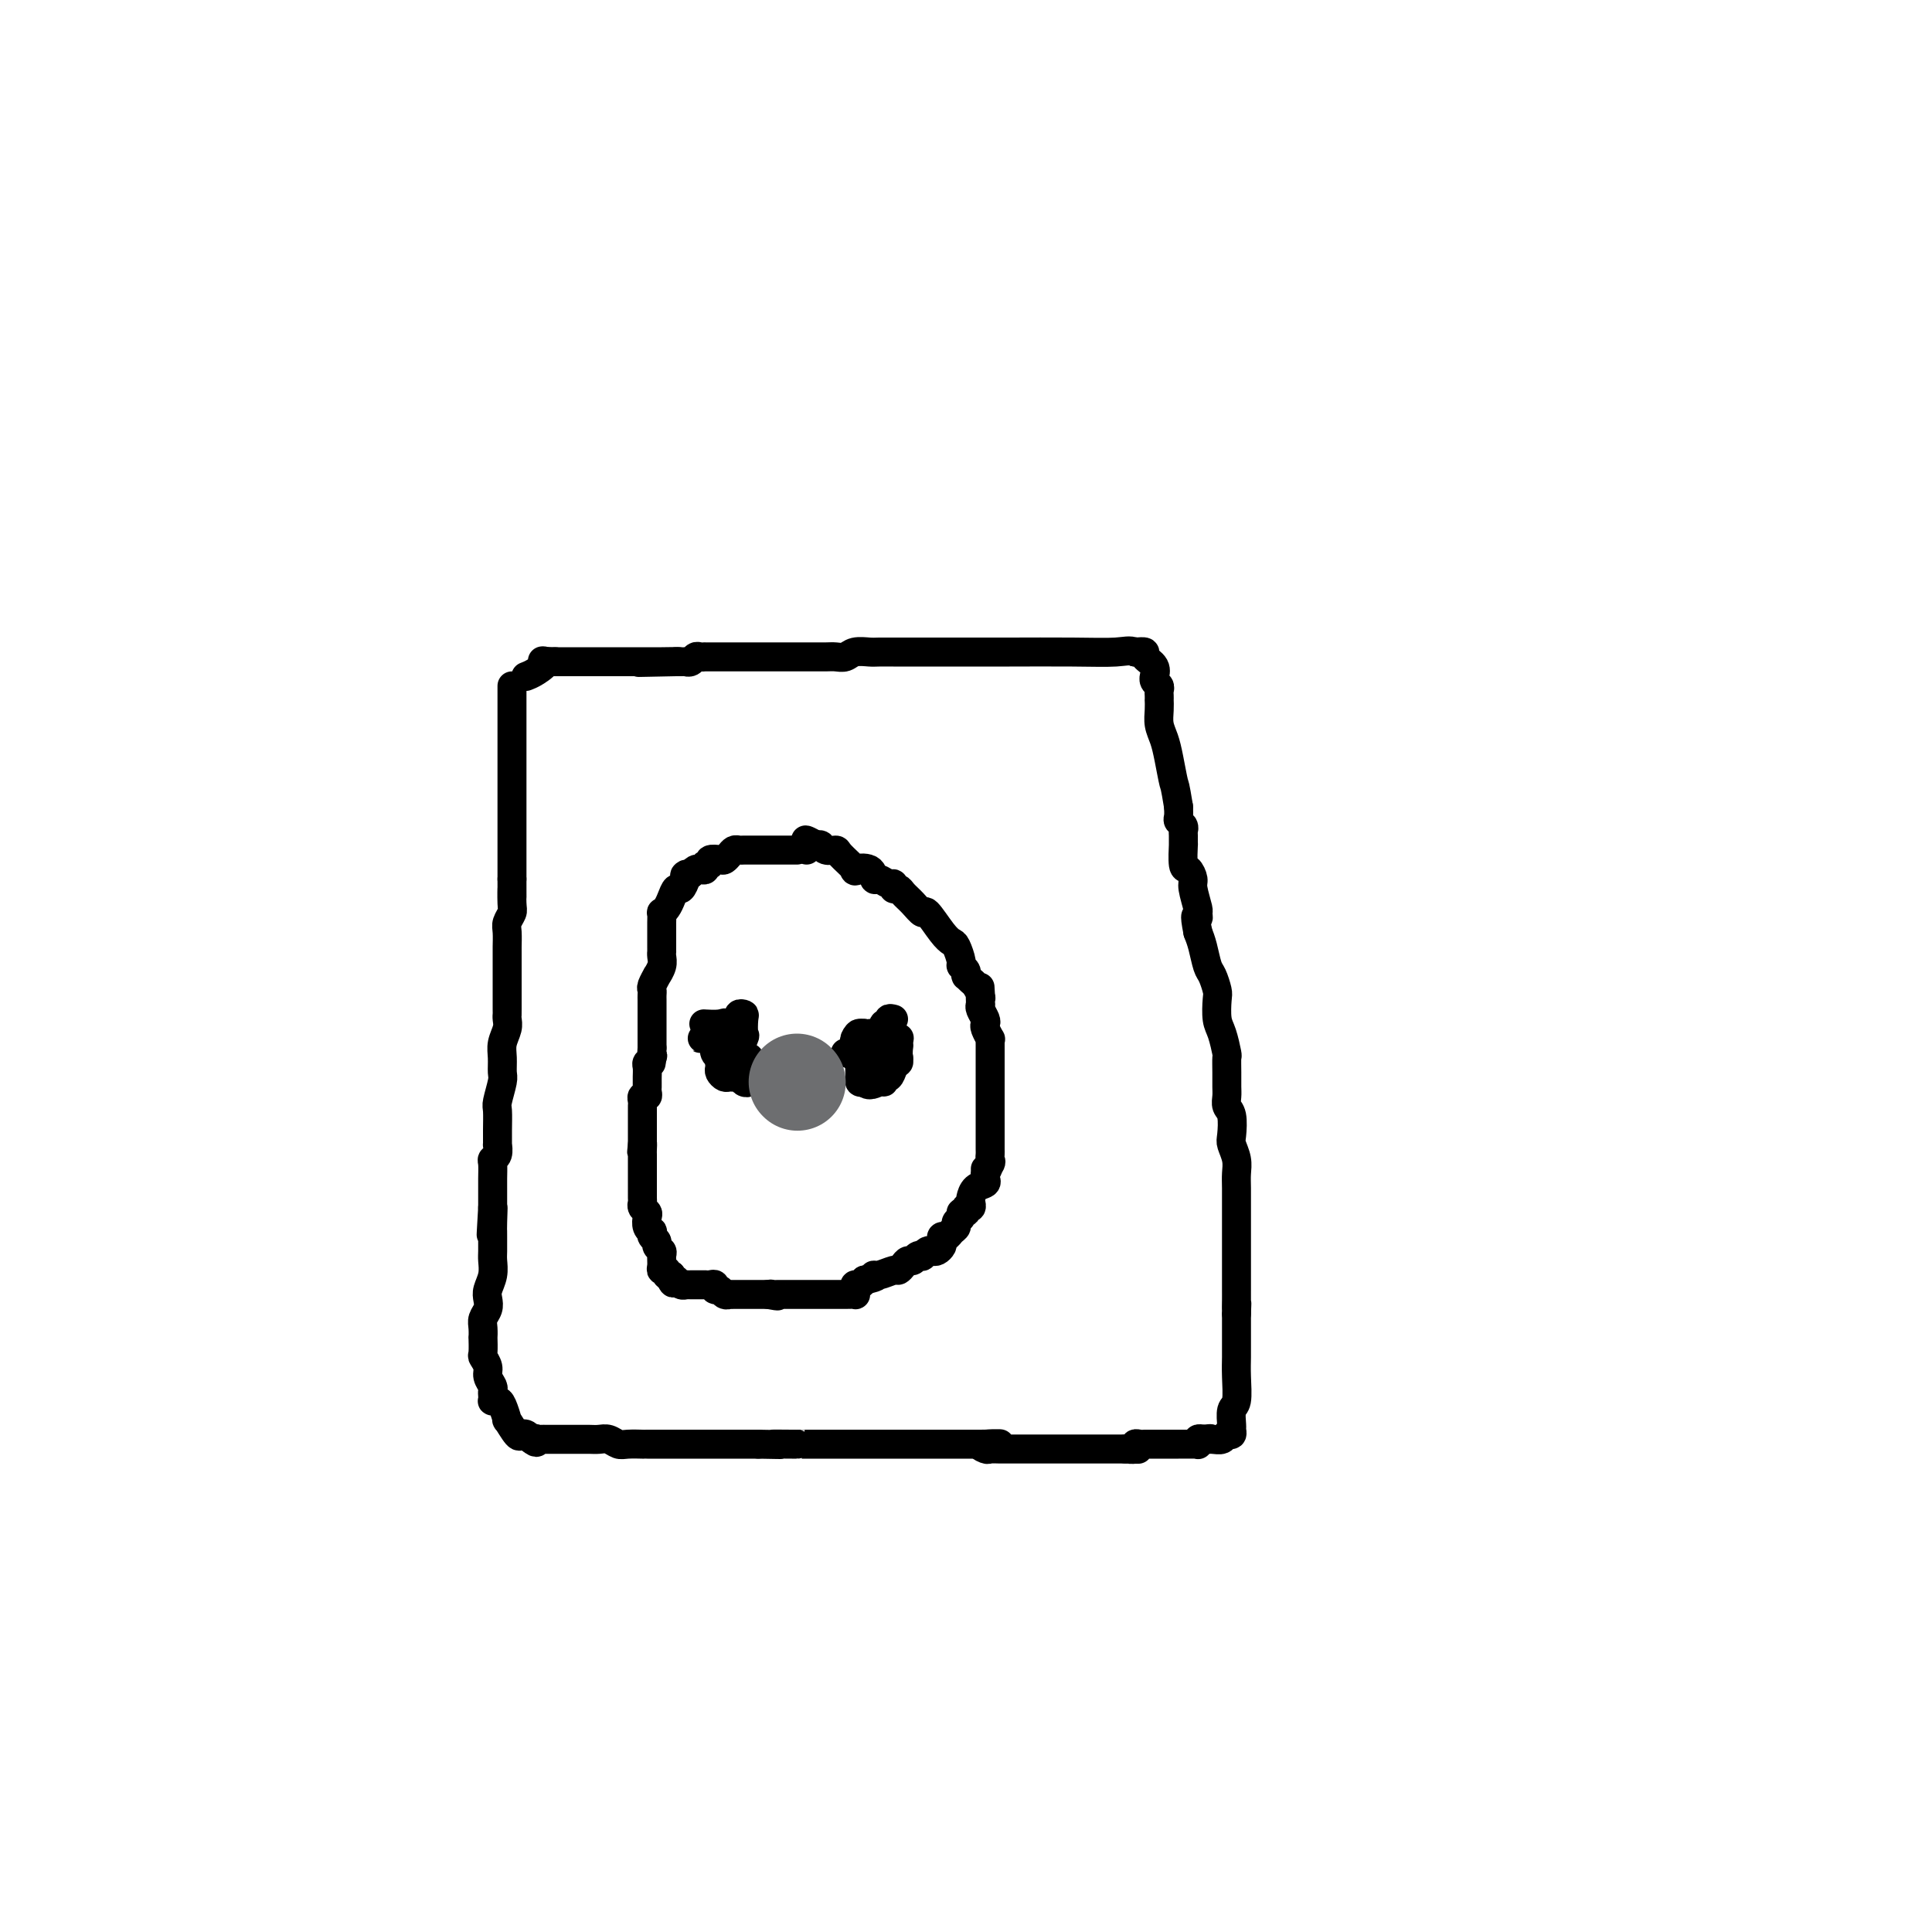 <svg viewBox='0 0 400 400' version='1.1' xmlns='http://www.w3.org/2000/svg' xmlns:xlink='http://www.w3.org/1999/xlink'><g fill='none' stroke='#000000' stroke-width='6' stroke-linecap='round' stroke-linejoin='round'><path d='M106,142c0.000,0.352 0.000,0.704 0,1c0.000,0.296 0.000,0.536 0,1c0.000,0.464 0.000,1.152 0,2c0.000,0.848 0.000,1.856 0,3c-0.000,1.144 0.000,2.423 0,3c-0.000,0.577 0.000,0.453 0,1c0.000,0.547 0.000,1.767 0,3c0.000,1.233 0.000,2.481 0,3c0.000,0.519 0.000,0.310 0,1c0.000,0.690 0.000,2.278 0,3c0.000,0.722 0.000,0.579 0,1c-0.000,0.421 -0.000,1.407 0,2c0.000,0.593 0.000,0.793 0,1c0.000,0.207 0.000,0.422 0,1c0.000,0.578 0.000,1.520 0,2c0.000,0.480 -0.000,0.499 0,1c0.000,0.501 0.000,1.485 0,2c0.000,0.515 -0.000,0.561 0,1c0.000,0.439 0.000,1.272 0,2c0.000,0.728 -0.000,1.350 0,2c0.000,0.650 0.000,1.329 0,2c0.000,0.671 0.000,1.336 0,2'/><path d='M106,182c0.004,6.484 0.015,2.695 0,2c-0.015,-0.695 -0.057,1.705 0,3c0.057,1.295 0.211,1.484 0,2c-0.211,0.516 -0.789,1.359 -1,2c-0.211,0.641 -0.057,1.080 0,2c0.057,0.920 0.015,2.320 0,3c-0.015,0.680 -0.004,0.638 0,1c0.004,0.362 0.001,1.127 0,2c-0.001,0.873 -0.000,1.855 0,3c0.000,1.145 -0.000,2.453 0,3c0.000,0.547 0.001,0.334 0,1c-0.001,0.666 -0.004,2.212 0,3c0.004,0.788 0.015,0.818 0,1c-0.015,0.182 -0.057,0.514 0,1c0.057,0.486 0.212,1.125 0,2c-0.212,0.875 -0.793,1.986 -1,3c-0.207,1.014 -0.041,1.933 0,3c0.041,1.067 -0.041,2.284 0,3c0.041,0.716 0.207,0.932 0,2c-0.207,1.068 -0.788,2.988 -1,4c-0.212,1.012 -0.056,1.115 0,2c0.056,0.885 0.011,2.552 0,4c-0.011,1.448 0.011,2.676 0,3c-0.011,0.324 -0.056,-0.258 0,0c0.056,0.258 0.211,1.354 0,2c-0.211,0.646 -0.789,0.840 -1,1c-0.211,0.160 -0.057,0.286 0,1c0.057,0.714 0.015,2.016 0,3c-0.015,0.984 -0.004,1.650 0,2c0.004,0.350 0.001,0.386 0,1c-0.001,0.614 -0.001,1.807 0,3'/><path d='M102,250c-0.619,10.656 -0.166,3.296 0,1c0.166,-2.296 0.044,0.472 0,2c-0.044,1.528 -0.011,1.816 0,2c0.011,0.184 -0.001,0.266 0,1c0.001,0.734 0.014,2.122 0,3c-0.014,0.878 -0.055,1.246 0,2c0.055,0.754 0.207,1.893 0,3c-0.207,1.107 -0.773,2.183 -1,3c-0.227,0.817 -0.113,1.376 0,2c0.113,0.624 0.226,1.313 0,2c-0.226,0.687 -0.792,1.372 -1,2c-0.208,0.628 -0.057,1.200 0,2c0.057,0.800 0.019,1.828 0,2c-0.019,0.172 -0.020,-0.512 0,0c0.020,0.512 0.062,2.221 0,3c-0.062,0.779 -0.227,0.628 0,1c0.227,0.372 0.845,1.265 1,2c0.155,0.735 -0.154,1.311 0,2c0.154,0.689 0.773,1.491 1,2c0.227,0.509 0.064,0.725 0,1c-0.064,0.275 -0.029,0.610 0,1c0.029,0.390 0.050,0.835 0,1c-0.050,0.165 -0.173,0.052 0,0c0.173,-0.052 0.642,-0.041 1,0c0.358,0.041 0.607,0.113 1,1c0.393,0.887 0.931,2.591 1,3c0.069,0.409 -0.332,-0.476 0,0c0.332,0.476 1.398,2.313 2,3c0.602,0.687 0.739,0.223 1,0c0.261,-0.223 0.646,-0.207 1,0c0.354,0.207 0.677,0.603 1,1'/><path d='M110,298c1.477,1.238 1.168,0.332 1,0c-0.168,-0.332 -0.197,-0.089 0,0c0.197,0.089 0.620,0.024 1,0c0.380,-0.024 0.718,-0.006 1,0c0.282,0.006 0.509,0.002 1,0c0.491,-0.002 1.248,-0.001 2,0c0.752,0.001 1.500,0.000 2,0c0.500,-0.000 0.753,-0.001 1,0c0.247,0.001 0.489,0.004 1,0c0.511,-0.004 1.290,-0.015 2,0c0.710,0.015 1.351,0.057 2,0c0.649,-0.057 1.308,-0.211 2,0c0.692,0.211 1.418,0.789 2,1c0.582,0.211 1.020,0.057 2,0c0.980,-0.057 2.503,-0.015 3,0c0.497,0.015 -0.032,0.004 0,0c0.032,-0.004 0.627,-0.001 1,0c0.373,0.001 0.525,0.000 1,0c0.475,-0.000 1.272,-0.000 2,0c0.728,0.000 1.388,0.000 2,0c0.612,-0.000 1.177,-0.000 2,0c0.823,0.000 1.904,0.000 3,0c1.096,-0.000 2.205,-0.000 3,0c0.795,0.000 1.274,0.000 2,0c0.726,-0.000 1.699,-0.000 2,0c0.301,0.000 -0.068,0.000 0,0c0.068,-0.000 0.575,-0.000 1,0c0.425,0.000 0.768,0.000 1,0c0.232,-0.000 0.352,-0.000 1,0c0.648,0.000 1.824,0.000 3,0'/><path d='M157,299c7.722,0.155 3.527,0.041 3,0c-0.527,-0.041 2.614,-0.011 4,0c1.386,0.011 1.015,0.003 1,0c-0.015,-0.003 0.325,-0.001 1,0c0.675,0.001 1.686,0.000 2,0c0.314,-0.000 -0.069,-0.000 0,0c0.069,0.000 0.589,0.000 1,0c0.411,-0.000 0.713,-0.000 1,0c0.287,0.000 0.558,0.000 1,0c0.442,-0.000 1.055,-0.000 2,0c0.945,0.000 2.222,0.000 3,0c0.778,-0.000 1.059,-0.000 3,0c1.941,0.000 5.544,0.000 7,0c1.456,-0.000 0.767,-0.000 1,0c0.233,0.000 1.389,0.000 2,0c0.611,-0.000 0.677,-0.000 1,0c0.323,0.000 0.902,0.000 1,0c0.098,-0.000 -0.286,-0.000 0,0c0.286,0.000 1.242,0.000 2,0c0.758,-0.000 1.317,-0.000 2,0c0.683,0.000 1.489,0.000 2,0c0.511,-0.000 0.728,0.000 1,0c0.272,0.000 0.598,0.000 1,0c0.402,0.000 0.881,0.000 1,0c0.119,0.000 -0.123,0.000 0,0c0.123,0.000 0.610,0.000 1,0c0.390,0.000 0.683,0.000 1,0c0.317,0.000 0.659,0.000 1,0'/><path d='M203,299c7.351,-0.061 2.730,-0.212 1,0c-1.730,0.212 -0.569,0.789 0,1c0.569,0.211 0.546,0.057 1,0c0.454,-0.057 1.384,-0.015 2,0c0.616,0.015 0.917,0.004 1,0c0.083,-0.004 -0.054,-0.001 0,0c0.054,0.001 0.297,0.000 1,0c0.703,-0.000 1.865,-0.000 3,0c1.135,0.000 2.244,0.000 4,0c1.756,-0.000 4.159,-0.000 6,0c1.841,0.000 3.119,0.000 4,0c0.881,-0.000 1.363,-0.000 2,0c0.637,0.000 1.428,0.000 2,0c0.572,-0.000 0.927,-0.000 1,0c0.073,0.000 -0.134,0.000 0,0c0.134,-0.000 0.610,-0.000 1,0c0.390,0.000 0.695,0.000 1,0'/><path d='M233,300c4.803,0.138 1.812,-0.015 1,0c-0.812,0.015 0.556,0.200 1,0c0.444,-0.200 -0.036,-0.786 0,-1c0.036,-0.214 0.588,-0.057 1,0c0.412,0.057 0.684,0.015 1,0c0.316,-0.015 0.676,-0.004 1,0c0.324,0.004 0.611,0.001 1,0c0.389,-0.001 0.880,-0.000 1,0c0.120,0.000 -0.129,0.000 0,0c0.129,-0.000 0.637,-0.000 1,0c0.363,0.000 0.581,0.001 1,0c0.419,-0.001 1.040,-0.004 2,0c0.960,0.004 2.260,0.015 3,0c0.740,-0.015 0.920,-0.056 1,0c0.080,0.056 0.060,0.207 0,0c-0.060,-0.207 -0.160,-0.774 0,-1c0.160,-0.226 0.580,-0.113 1,0'/><path d='M249,298c2.670,-0.305 1.346,-0.067 1,0c-0.346,0.067 0.285,-0.038 1,0c0.715,0.038 1.512,0.219 2,0c0.488,-0.219 0.666,-0.840 1,-1c0.334,-0.160 0.825,0.139 1,0c0.175,-0.139 0.033,-0.718 0,-1c-0.033,-0.282 0.044,-0.267 0,-1c-0.044,-0.733 -0.208,-2.212 0,-3c0.208,-0.788 0.788,-0.883 1,-2c0.212,-1.117 0.057,-3.255 0,-5c-0.057,-1.745 -0.015,-3.098 0,-4c0.015,-0.902 0.004,-1.355 0,-2c-0.004,-0.645 -0.001,-1.482 0,-2c0.001,-0.518 0.000,-0.716 0,-1c-0.000,-0.284 -0.000,-0.653 0,-1c0.000,-0.347 0.000,-0.670 0,-1c-0.000,-0.330 -0.000,-0.666 0,-1c0.000,-0.334 0.000,-0.667 0,-1'/><path d='M256,272c0.155,-3.833 0.041,-1.416 0,-1c-0.041,0.416 -0.011,-1.168 0,-2c0.011,-0.832 0.003,-0.912 0,-1c-0.003,-0.088 -0.001,-0.185 0,-1c0.001,-0.815 0.000,-2.348 0,-3c-0.000,-0.652 -0.000,-0.422 0,-1c0.000,-0.578 -0.000,-1.963 0,-3c0.000,-1.037 0.000,-1.727 0,-2c-0.000,-0.273 -0.000,-0.131 0,-1c0.000,-0.869 0.001,-2.749 0,-4c-0.001,-1.251 -0.004,-1.872 0,-3c0.004,-1.128 0.015,-2.761 0,-4c-0.015,-1.239 -0.056,-2.083 0,-3c0.056,-0.917 0.207,-1.908 0,-3c-0.207,-1.092 -0.773,-2.285 -1,-3c-0.227,-0.715 -0.113,-0.953 0,-2c0.113,-1.047 0.227,-2.902 0,-4c-0.227,-1.098 -0.793,-1.440 -1,-2c-0.207,-0.560 -0.055,-1.337 0,-2c0.055,-0.663 0.012,-1.210 0,-2c-0.012,-0.790 0.007,-1.823 0,-3c-0.007,-1.177 -0.041,-2.497 0,-3c0.041,-0.503 0.155,-0.188 0,-1c-0.155,-0.812 -0.580,-2.749 -1,-4c-0.420,-1.251 -0.833,-1.814 -1,-3c-0.167,-1.186 -0.086,-2.996 0,-4c0.086,-1.004 0.178,-1.203 0,-2c-0.178,-0.797 -0.625,-2.193 -1,-3c-0.375,-0.807 -0.678,-1.025 -1,-2c-0.322,-0.975 -0.663,-2.707 -1,-4c-0.337,-1.293 -0.668,-2.146 -1,-3'/><path d='M248,193c-0.924,-4.642 -0.233,-3.245 0,-3c0.233,0.245 0.007,-0.660 0,-1c-0.007,-0.340 0.205,-0.115 0,-1c-0.205,-0.885 -0.825,-2.880 -1,-4c-0.175,-1.120 0.097,-1.366 0,-2c-0.097,-0.634 -0.562,-1.655 -1,-2c-0.438,-0.345 -0.850,-0.015 -1,-1c-0.150,-0.985 -0.039,-3.286 0,-4c0.039,-0.714 0.007,0.159 0,0c-0.007,-0.159 0.012,-1.351 0,-2c-0.012,-0.649 -0.056,-0.754 0,-1c0.056,-0.246 0.211,-0.633 0,-1c-0.211,-0.367 -0.788,-0.714 -1,-1c-0.212,-0.286 -0.061,-0.510 0,-1c0.061,-0.490 0.030,-1.245 0,-2'/><path d='M244,167c-0.797,-4.906 -0.788,-4.171 -1,-5c-0.212,-0.829 -0.645,-3.221 -1,-5c-0.355,-1.779 -0.631,-2.945 -1,-4c-0.369,-1.055 -0.831,-1.998 -1,-3c-0.169,-1.002 -0.046,-2.061 0,-3c0.046,-0.939 0.013,-1.757 0,-2c-0.013,-0.243 -0.007,0.090 0,0c0.007,-0.090 0.016,-0.603 0,-1c-0.016,-0.397 -0.057,-0.679 0,-1c0.057,-0.321 0.214,-0.680 0,-1c-0.214,-0.320 -0.797,-0.600 -1,-1c-0.203,-0.400 -0.025,-0.920 0,-1c0.025,-0.080 -0.104,0.280 0,0c0.104,-0.280 0.440,-1.199 0,-2c-0.440,-0.801 -1.657,-1.485 -2,-2c-0.343,-0.515 0.188,-0.861 0,-1c-0.188,-0.139 -1.094,-0.069 -2,0'/><path d='M235,135c-1.159,-0.464 -2.057,-0.124 -4,0c-1.943,0.124 -4.930,0.033 -9,0c-4.070,-0.033 -9.223,-0.009 -13,0c-3.777,0.009 -6.178,0.002 -9,0c-2.822,-0.002 -6.066,-0.001 -8,0c-1.934,0.001 -2.558,0.000 -3,0c-0.442,-0.000 -0.703,-0.000 -1,0c-0.297,0.000 -0.631,0.000 -1,0c-0.369,-0.000 -0.774,-0.001 -1,0c-0.226,0.001 -0.273,0.004 -1,0c-0.727,-0.004 -2.134,-0.015 -3,0c-0.866,0.015 -1.189,0.057 -2,0c-0.811,-0.057 -2.108,-0.211 -3,0c-0.892,0.211 -1.379,0.789 -2,1c-0.621,0.211 -1.378,0.057 -2,0c-0.622,-0.057 -1.110,-0.015 -2,0c-0.890,0.015 -2.181,0.004 -3,0c-0.819,-0.004 -1.166,-0.001 -2,0c-0.834,0.001 -2.154,0.000 -4,0c-1.846,-0.000 -4.217,-0.000 -6,0c-1.783,0.000 -2.978,0.000 -4,0c-1.022,-0.000 -1.870,-0.001 -3,0c-1.130,0.001 -2.540,0.004 -3,0c-0.460,-0.004 0.030,-0.015 0,0c-0.030,0.015 -0.582,0.057 -1,0c-0.418,-0.057 -0.703,-0.211 -1,0c-0.297,0.211 -0.604,0.789 -1,1c-0.396,0.211 -0.879,0.057 -1,0c-0.121,-0.057 0.121,-0.015 0,0c-0.121,0.015 -0.606,0.004 -1,0c-0.394,-0.004 -0.697,-0.002 -1,0'/><path d='M140,137c-14.827,0.309 -4.394,0.083 -1,0c3.394,-0.083 -0.252,-0.022 -2,0c-1.748,0.022 -1.600,0.006 -3,0c-1.400,-0.006 -4.350,-0.002 -6,0c-1.650,0.002 -2.000,0.000 -3,0c-1.000,-0.000 -2.650,-0.000 -4,0c-1.350,0.000 -2.400,0.000 -3,0c-0.600,-0.000 -0.748,-0.000 -1,0c-0.252,0.000 -0.606,0.000 -1,0c-0.394,-0.000 -0.827,-0.000 -1,0c-0.173,0.000 -0.087,0.000 0,0'/><path d='M115,137c-4.231,-0.105 -2.309,-0.368 -2,0c0.309,0.368 -0.994,1.368 -2,2c-1.006,0.632 -1.716,0.895 -2,1c-0.284,0.105 -0.142,0.053 0,0'/><path d='M165,176c-0.477,-0.000 -0.954,-0.000 -1,0c-0.046,0.000 0.340,0.000 0,0c-0.340,-0.000 -1.404,-0.000 -2,0c-0.596,0.000 -0.723,0.000 -1,0c-0.277,-0.000 -0.705,-0.000 -1,0c-0.295,0.000 -0.456,0.000 -1,0c-0.544,-0.000 -1.469,-0.000 -2,0c-0.531,0.000 -0.667,0.000 -1,0c-0.333,-0.000 -0.863,-0.001 -1,0c-0.137,0.001 0.118,0.003 0,0c-0.118,-0.003 -0.609,-0.011 -1,0c-0.391,0.011 -0.681,0.042 -1,0c-0.319,-0.042 -0.668,-0.156 -1,0c-0.332,0.156 -0.648,0.582 -1,1c-0.352,0.418 -0.739,0.829 -1,1c-0.261,0.171 -0.395,0.102 -1,0c-0.605,-0.102 -1.682,-0.237 -2,0c-0.318,0.237 0.122,0.847 0,1c-0.122,0.153 -0.806,-0.152 -1,0c-0.194,0.152 0.103,0.763 0,1c-0.103,0.237 -0.605,0.102 -1,0c-0.395,-0.102 -0.684,-0.172 -1,0c-0.316,0.172 -0.658,0.586 -1,1'/><path d='M143,181c-1.786,0.747 -1.252,0.115 -1,0c0.252,-0.115 0.222,0.287 0,1c-0.222,0.713 -0.638,1.736 -1,2c-0.362,0.264 -0.671,-0.232 -1,0c-0.329,0.232 -0.676,1.192 -1,2c-0.324,0.808 -0.623,1.463 -1,2c-0.377,0.537 -0.833,0.955 -1,1c-0.167,0.045 -0.045,-0.283 0,0c0.045,0.283 0.012,1.176 0,2c-0.012,0.824 -0.003,1.579 0,2c0.003,0.421 0.001,0.507 0,1c-0.001,0.493 0.001,1.391 0,2c-0.001,0.609 -0.004,0.928 0,1c0.004,0.072 0.016,-0.102 0,0c-0.016,0.102 -0.061,0.479 0,1c0.061,0.521 0.226,1.186 0,2c-0.226,0.814 -0.845,1.776 -1,2c-0.155,0.224 0.155,-0.291 0,0c-0.155,0.291 -0.774,1.386 -1,2c-0.226,0.614 -0.061,0.745 0,1c0.061,0.255 0.016,0.633 0,1c-0.016,0.367 -0.004,0.724 0,1c0.004,0.276 0.001,0.473 0,1c-0.001,0.527 -0.000,1.384 0,2c0.000,0.616 0.000,0.991 0,1c-0.000,0.009 -0.000,-0.348 0,0c0.000,0.348 0.000,1.403 0,2c-0.000,0.597 -0.000,0.737 0,1c0.000,0.263 0.000,0.648 0,1c-0.000,0.352 -0.000,0.672 0,1c0.000,0.328 0.000,0.664 0,1'/><path d='M135,217c-0.326,4.799 -0.140,2.795 0,2c0.140,-0.795 0.234,-0.381 0,0c-0.234,0.381 -0.795,0.728 -1,1c-0.205,0.272 -0.055,0.468 0,1c0.055,0.532 0.014,1.399 0,2c-0.014,0.601 -0.003,0.936 0,1c0.003,0.064 -0.003,-0.141 0,0c0.003,0.141 0.015,0.629 0,1c-0.015,0.371 -0.057,0.624 0,1c0.057,0.376 0.211,0.874 0,1c-0.211,0.126 -0.789,-0.121 -1,0c-0.211,0.121 -0.057,0.609 0,1c0.057,0.391 0.015,0.683 0,1c-0.015,0.317 -0.004,0.659 0,1c0.004,0.341 0.001,0.683 0,1c-0.001,0.317 -0.000,0.610 0,1c0.000,0.390 0.000,0.878 0,1c-0.000,0.122 -0.000,-0.122 0,0c0.000,0.122 0.000,0.610 0,1c-0.000,0.390 -0.000,0.682 0,1c0.000,0.318 0.000,0.662 0,1c-0.000,0.338 -0.000,0.669 0,1'/><path d='M133,237c-0.309,3.046 -0.083,0.663 0,0c0.083,-0.663 0.022,0.396 0,1c-0.022,0.604 -0.006,0.753 0,1c0.006,0.247 0.002,0.591 0,1c-0.002,0.409 -0.000,0.883 0,1c0.000,0.117 0.000,-0.124 0,0c-0.000,0.124 -0.000,0.612 0,1c0.000,0.388 0.000,0.677 0,1c-0.000,0.323 -0.000,0.682 0,1c0.000,0.318 0.000,0.596 0,1c-0.000,0.404 -0.001,0.934 0,1c0.001,0.066 0.004,-0.333 0,0c-0.004,0.333 -0.015,1.398 0,2c0.015,0.602 0.056,0.742 0,1c-0.056,0.258 -0.207,0.633 0,1c0.207,0.367 0.774,0.724 1,1c0.226,0.276 0.112,0.469 0,1c-0.112,0.531 -0.222,1.399 0,2c0.222,0.601 0.776,0.934 1,1c0.224,0.066 0.116,-0.137 0,0c-0.116,0.137 -0.241,0.613 0,1c0.241,0.387 0.850,0.685 1,1c0.150,0.315 -0.157,0.649 0,1c0.157,0.351 0.778,0.720 1,1c0.222,0.280 0.045,0.471 0,1c-0.045,0.529 0.043,1.396 0,2c-0.043,0.604 -0.218,0.945 0,1c0.218,0.055 0.828,-0.178 1,0c0.172,0.178 -0.094,0.765 0,1c0.094,0.235 0.547,0.117 1,0'/><path d='M139,264c0.879,2.563 0.077,1.471 0,1c-0.077,-0.471 0.571,-0.322 1,0c0.429,0.322 0.640,0.818 1,1c0.360,0.182 0.870,0.049 1,0c0.130,-0.049 -0.119,-0.013 0,0c0.119,0.013 0.605,0.003 1,0c0.395,-0.003 0.697,-0.001 1,0c0.303,0.001 0.607,-0.001 1,0c0.393,0.001 0.875,0.004 1,0c0.125,-0.004 -0.107,-0.016 0,0c0.107,0.016 0.553,0.061 1,0c0.447,-0.061 0.894,-0.226 1,0c0.106,0.226 -0.130,0.845 0,1c0.130,0.155 0.626,-0.155 1,0c0.374,0.155 0.625,0.774 1,1c0.375,0.226 0.874,0.061 1,0c0.126,-0.061 -0.121,-0.016 0,0c0.121,0.016 0.610,0.004 1,0c0.390,-0.004 0.681,-0.001 1,0c0.319,0.001 0.666,0.000 1,0c0.334,-0.000 0.657,-0.000 1,0c0.343,0.000 0.708,0.000 1,0c0.292,-0.000 0.512,-0.000 1,0c0.488,0.000 1.244,0.000 2,0'/><path d='M159,268c3.333,0.619 1.667,0.166 1,0c-0.667,-0.166 -0.334,-0.044 0,0c0.334,0.044 0.669,0.012 1,0c0.331,-0.012 0.657,-0.003 1,0c0.343,0.003 0.704,0.001 1,0c0.296,-0.001 0.527,-0.000 1,0c0.473,0.000 1.187,0.000 2,0c0.813,-0.000 1.723,-0.000 2,0c0.277,0.000 -0.081,0.000 0,0c0.081,-0.000 0.600,0.000 1,0c0.400,-0.000 0.680,-0.000 1,0c0.320,0.000 0.680,0.000 1,0c0.320,-0.000 0.601,-0.000 1,0c0.399,0.000 0.916,0.001 1,0c0.084,-0.001 -0.264,-0.003 0,0c0.264,0.003 1.142,0.011 2,0c0.858,-0.011 1.697,-0.041 2,0c0.303,0.041 0.070,0.152 0,0c-0.070,-0.152 0.022,-0.566 0,-1c-0.022,-0.434 -0.160,-0.886 0,-1c0.160,-0.114 0.617,0.110 1,0c0.383,-0.110 0.691,-0.555 1,-1'/><path d='M179,265c3.532,-0.708 2.361,-0.977 2,-1c-0.361,-0.023 0.088,0.200 1,0c0.912,-0.200 2.286,-0.823 3,-1c0.714,-0.177 0.768,0.092 1,0c0.232,-0.092 0.640,-0.547 1,-1c0.360,-0.453 0.670,-0.905 1,-1c0.330,-0.095 0.680,0.167 1,0c0.320,-0.167 0.611,-0.763 1,-1c0.389,-0.237 0.878,-0.115 1,0c0.122,0.115 -0.121,0.224 0,0c0.121,-0.224 0.607,-0.781 1,-1c0.393,-0.219 0.693,-0.101 1,0c0.307,0.101 0.621,0.186 1,0c0.379,-0.186 0.822,-0.641 1,-1c0.178,-0.359 0.090,-0.621 0,-1c-0.090,-0.379 -0.183,-0.875 0,-1c0.183,-0.125 0.642,0.122 1,0c0.358,-0.122 0.617,-0.611 1,-1c0.383,-0.389 0.891,-0.678 1,-1c0.109,-0.322 -0.182,-0.679 0,-1c0.182,-0.321 0.837,-0.607 1,-1c0.163,-0.393 -0.166,-0.893 0,-1c0.166,-0.107 0.829,0.180 1,0c0.171,-0.180 -0.149,-0.825 0,-1c0.149,-0.175 0.765,0.122 1,0c0.235,-0.122 0.087,-0.663 0,-1c-0.087,-0.337 -0.115,-0.472 0,-1c0.115,-0.528 0.371,-1.451 1,-2c0.629,-0.549 1.631,-0.725 2,-1c0.369,-0.275 0.105,-0.650 0,-1c-0.105,-0.350 -0.053,-0.675 0,-1'/><path d='M204,243c1.486,-2.654 0.202,-1.288 0,-1c-0.202,0.288 0.678,-0.500 1,-1c0.322,-0.500 0.086,-0.711 0,-1c-0.086,-0.289 -0.023,-0.655 0,-1c0.023,-0.345 0.006,-0.670 0,-1c-0.006,-0.330 -0.002,-0.667 0,-1c0.002,-0.333 0.000,-0.663 0,-1c-0.000,-0.337 -0.000,-0.682 0,-1c0.000,-0.318 0.000,-0.610 0,-1c-0.000,-0.390 -0.000,-0.878 0,-1c0.000,-0.122 0.000,0.122 0,0c-0.000,-0.122 -0.000,-0.610 0,-1c0.000,-0.390 0.000,-0.681 0,-1c-0.000,-0.319 -0.000,-0.666 0,-1c0.000,-0.334 0.000,-0.654 0,-1c-0.000,-0.346 -0.000,-0.716 0,-1c0.000,-0.284 0.000,-0.482 0,-1c-0.000,-0.518 -0.000,-1.356 0,-2c0.000,-0.644 0.000,-1.093 0,-2c-0.000,-0.907 -0.000,-2.272 0,-3c0.000,-0.728 0.001,-0.820 0,-1c-0.001,-0.180 -0.004,-0.447 0,-1c0.004,-0.553 0.015,-1.391 0,-2c-0.015,-0.609 -0.056,-0.988 0,-1c0.056,-0.012 0.207,0.344 0,0c-0.207,-0.344 -0.774,-1.388 -1,-2c-0.226,-0.612 -0.112,-0.793 0,-1c0.112,-0.207 0.223,-0.440 0,-1c-0.223,-0.560 -0.778,-1.446 -1,-2c-0.222,-0.554 -0.111,-0.777 0,-1'/><path d='M203,208c-0.168,-5.897 -0.087,-3.139 0,-2c0.087,1.139 0.181,0.659 0,0c-0.181,-0.659 -0.637,-1.496 -1,-2c-0.363,-0.504 -0.632,-0.674 -1,-1c-0.368,-0.326 -0.835,-0.809 -1,-1c-0.165,-0.191 -0.029,-0.091 0,0c0.029,0.091 -0.048,0.171 0,0c0.048,-0.171 0.221,-0.595 0,-1c-0.221,-0.405 -0.834,-0.791 -1,-1c-0.166,-0.209 0.117,-0.239 0,-1c-0.117,-0.761 -0.632,-2.251 -1,-3c-0.368,-0.749 -0.588,-0.756 -1,-1c-0.412,-0.244 -1.017,-0.723 -2,-2c-0.983,-1.277 -2.343,-3.351 -3,-4c-0.657,-0.649 -0.611,0.129 -1,0c-0.389,-0.129 -1.214,-1.163 -2,-2c-0.786,-0.837 -1.533,-1.477 -2,-2c-0.467,-0.523 -0.653,-0.929 -1,-1c-0.347,-0.071 -0.853,0.193 -1,0c-0.147,-0.193 0.065,-0.844 0,-1c-0.065,-0.156 -0.408,0.182 -1,0c-0.592,-0.182 -1.434,-0.883 -2,-1c-0.566,-0.117 -0.856,0.351 -1,0c-0.144,-0.351 -0.142,-1.520 -1,-2c-0.858,-0.480 -2.576,-0.271 -3,0c-0.424,0.271 0.448,0.605 0,0c-0.448,-0.605 -2.214,-2.148 -3,-3c-0.786,-0.852 -0.592,-1.012 -1,-1c-0.408,0.012 -1.417,0.195 -2,0c-0.583,-0.195 -0.738,-0.770 -1,-1c-0.262,-0.230 -0.631,-0.115 -1,0'/><path d='M169,175c-3.801,-2.165 -1.803,-0.576 -1,0c0.803,0.576 0.411,0.141 0,0c-0.411,-0.141 -0.842,0.014 -1,0c-0.158,-0.014 -0.042,-0.196 0,0c0.042,0.196 0.012,0.770 0,1c-0.012,0.230 -0.006,0.115 0,0'/><path d='M149,219c-0.006,0.332 -0.013,0.663 0,1c0.013,0.337 0.045,0.679 0,1c-0.045,0.321 -0.167,0.621 0,1c0.167,0.379 0.622,0.837 1,1c0.378,0.163 0.679,0.030 1,0c0.321,-0.030 0.660,0.042 1,0c0.340,-0.042 0.679,-0.197 1,0c0.321,0.197 0.625,0.745 1,1c0.375,0.255 0.821,0.216 1,0c0.179,-0.216 0.089,-0.608 0,-1'/><path d='M155,223c0.928,0.441 0.250,-0.456 0,-1c-0.250,-0.544 -0.070,-0.734 0,-1c0.070,-0.266 0.030,-0.607 0,-1c-0.030,-0.393 -0.049,-0.837 0,-1c0.049,-0.163 0.167,-0.044 0,0c-0.167,0.044 -0.620,0.012 -1,0c-0.380,-0.012 -0.687,-0.003 -1,0c-0.313,0.003 -0.630,0.001 -1,0c-0.370,-0.001 -0.792,-0.000 -1,0c-0.208,0.000 -0.202,0.000 0,0c0.202,-0.000 0.601,-0.000 1,0'/><path d='M152,219c-0.585,-0.380 -0.548,0.669 0,0c0.548,-0.669 1.607,-3.056 2,-4c0.393,-0.944 0.119,-0.445 0,-1c-0.119,-0.555 -0.085,-2.163 0,-3c0.085,-0.837 0.219,-0.902 0,-1c-0.219,-0.098 -0.791,-0.230 -1,0c-0.209,0.230 -0.056,0.822 0,1c0.056,0.178 0.016,-0.058 0,0c-0.016,0.058 -0.008,0.411 0,1c0.008,0.589 0.016,1.414 0,2c-0.016,0.586 -0.056,0.932 0,1c0.056,0.068 0.207,-0.140 0,0c-0.207,0.140 -0.774,0.630 -1,1c-0.226,0.370 -0.113,0.620 0,1c0.113,0.380 0.226,0.889 0,1c-0.226,0.111 -0.793,-0.176 -1,0c-0.207,0.176 -0.056,0.815 0,1c0.056,0.185 0.015,-0.084 0,0c-0.015,0.084 -0.004,0.523 0,1c0.004,0.477 0.001,0.994 0,1c-0.001,0.006 -0.001,-0.497 0,-1'/><path d='M151,220c-0.465,1.222 -0.128,-0.223 0,-1c0.128,-0.777 0.048,-0.885 0,-1c-0.048,-0.115 -0.064,-0.236 0,0c0.064,0.236 0.209,0.831 0,1c-0.209,0.169 -0.773,-0.087 -1,0c-0.227,0.087 -0.117,0.519 0,1c0.117,0.481 0.242,1.012 0,1c-0.242,-0.012 -0.850,-0.567 -1,-1c-0.150,-0.433 0.157,-0.743 0,-1c-0.157,-0.257 -0.777,-0.461 -1,-1c-0.223,-0.539 -0.050,-1.412 0,-2c0.050,-0.588 -0.025,-0.889 0,-1c0.025,-0.111 0.150,-0.032 0,0c-0.150,0.032 -0.575,0.016 -1,0'/><path d='M147,215c-0.866,-0.774 -1.033,-0.207 -1,0c0.033,0.207 0.264,0.056 0,0c-0.264,-0.056 -1.024,-0.015 -1,0c0.024,0.015 0.833,0.005 1,0c0.167,-0.005 -0.309,-0.004 0,0c0.309,0.004 1.403,0.012 2,0c0.597,-0.012 0.696,-0.045 1,0c0.304,0.045 0.814,0.167 1,0c0.186,-0.167 0.050,-0.622 0,-1c-0.050,-0.378 -0.014,-0.679 0,-1c0.014,-0.321 0.007,-0.660 0,-1'/><path d='M150,212c0.419,-0.464 -0.032,-0.124 -1,0c-0.968,0.124 -2.453,0.033 -3,0c-0.547,-0.033 -0.156,-0.010 0,0c0.156,0.010 0.078,0.005 0,0'/><path d='M185,211c-0.454,-0.119 -0.908,-0.238 -1,0c-0.092,0.238 0.179,0.833 0,1c-0.179,0.167 -0.807,-0.095 -1,0c-0.193,0.095 0.050,0.548 0,1c-0.050,0.452 -0.392,0.905 -1,1c-0.608,0.095 -1.484,-0.168 -2,0c-0.516,0.168 -0.674,0.766 -1,1c-0.326,0.234 -0.819,0.104 -1,0c-0.181,-0.104 -0.048,-0.182 0,0c0.048,0.182 0.013,0.622 0,1c-0.013,0.378 -0.003,0.693 0,1c0.003,0.307 0.001,0.607 0,1c-0.001,0.393 -0.000,0.879 0,1c0.000,0.121 0.000,-0.122 0,0c-0.000,0.122 -0.001,0.611 0,1c0.001,0.389 0.003,0.679 0,1c-0.003,0.321 -0.011,0.674 0,1c0.011,0.326 0.041,0.626 0,1c-0.041,0.374 -0.155,0.821 0,1c0.155,0.179 0.577,0.089 1,0'/><path d='M179,224c0.770,1.220 2.195,0.269 3,0c0.805,-0.269 0.990,0.144 1,0c0.010,-0.144 -0.155,-0.846 0,-1c0.155,-0.154 0.630,0.239 1,0c0.370,-0.239 0.635,-1.110 1,-2c0.365,-0.890 0.829,-1.797 1,-2c0.171,-0.203 0.048,0.300 0,0c-0.048,-0.300 -0.020,-1.401 0,-2c0.020,-0.599 0.031,-0.696 0,-1c-0.031,-0.304 -0.103,-0.815 0,-1c0.103,-0.185 0.383,-0.046 0,0c-0.383,0.046 -1.427,-0.003 -2,0c-0.573,0.003 -0.675,0.056 -1,0c-0.325,-0.056 -0.872,-0.223 -1,0c-0.128,0.223 0.162,0.834 0,1c-0.162,0.166 -0.775,-0.114 -1,0c-0.225,0.114 -0.060,0.622 0,1c0.060,0.378 0.016,0.627 0,1c-0.016,0.373 -0.004,0.870 0,1c0.004,0.130 0.001,-0.106 0,0c-0.001,0.106 -0.001,0.553 0,1'/><path d='M181,220c0.256,0.619 0.895,0.166 1,0c0.105,-0.166 -0.326,-0.047 0,0c0.326,0.047 1.408,0.020 2,0c0.592,-0.020 0.695,-0.032 1,0c0.305,0.032 0.811,0.110 1,0c0.189,-0.110 0.062,-0.408 0,-1c-0.062,-0.592 -0.058,-1.479 0,-2c0.058,-0.521 0.169,-0.675 0,-1c-0.169,-0.325 -0.618,-0.819 -1,-1c-0.382,-0.181 -0.698,-0.048 -1,0c-0.302,0.048 -0.592,0.012 -1,0c-0.408,-0.012 -0.936,-0.000 -1,0c-0.064,0.000 0.336,-0.010 0,0c-0.336,0.010 -1.407,0.042 -2,0c-0.593,-0.042 -0.709,-0.158 -1,0c-0.291,0.158 -0.758,0.590 -1,1c-0.242,0.410 -0.260,0.800 0,1c0.260,0.200 0.799,0.211 1,0c0.201,-0.211 0.064,-0.644 0,-1c-0.064,-0.356 -0.056,-0.634 0,-1c0.056,-0.366 0.159,-0.819 0,-1c-0.159,-0.181 -0.579,-0.091 -1,0'/><path d='M178,214c-0.227,-0.285 -0.793,0.503 -1,1c-0.207,0.497 -0.055,0.704 0,1c0.055,0.296 0.012,0.682 0,1c-0.012,0.318 0.007,0.569 0,1c-0.007,0.431 -0.041,1.044 0,1c0.041,-0.044 0.155,-0.744 0,-1c-0.155,-0.256 -0.580,-0.069 -1,0c-0.420,0.069 -0.834,0.020 -1,0c-0.166,-0.020 -0.083,-0.010 0,0'/></g>
<g fill='none' stroke='#6D6E70' stroke-width='20' stroke-linecap='round' stroke-linejoin='round'><path d='M165,224c0.000,0.000 0.100,0.100 0.1,0.1'/></g>
</svg>